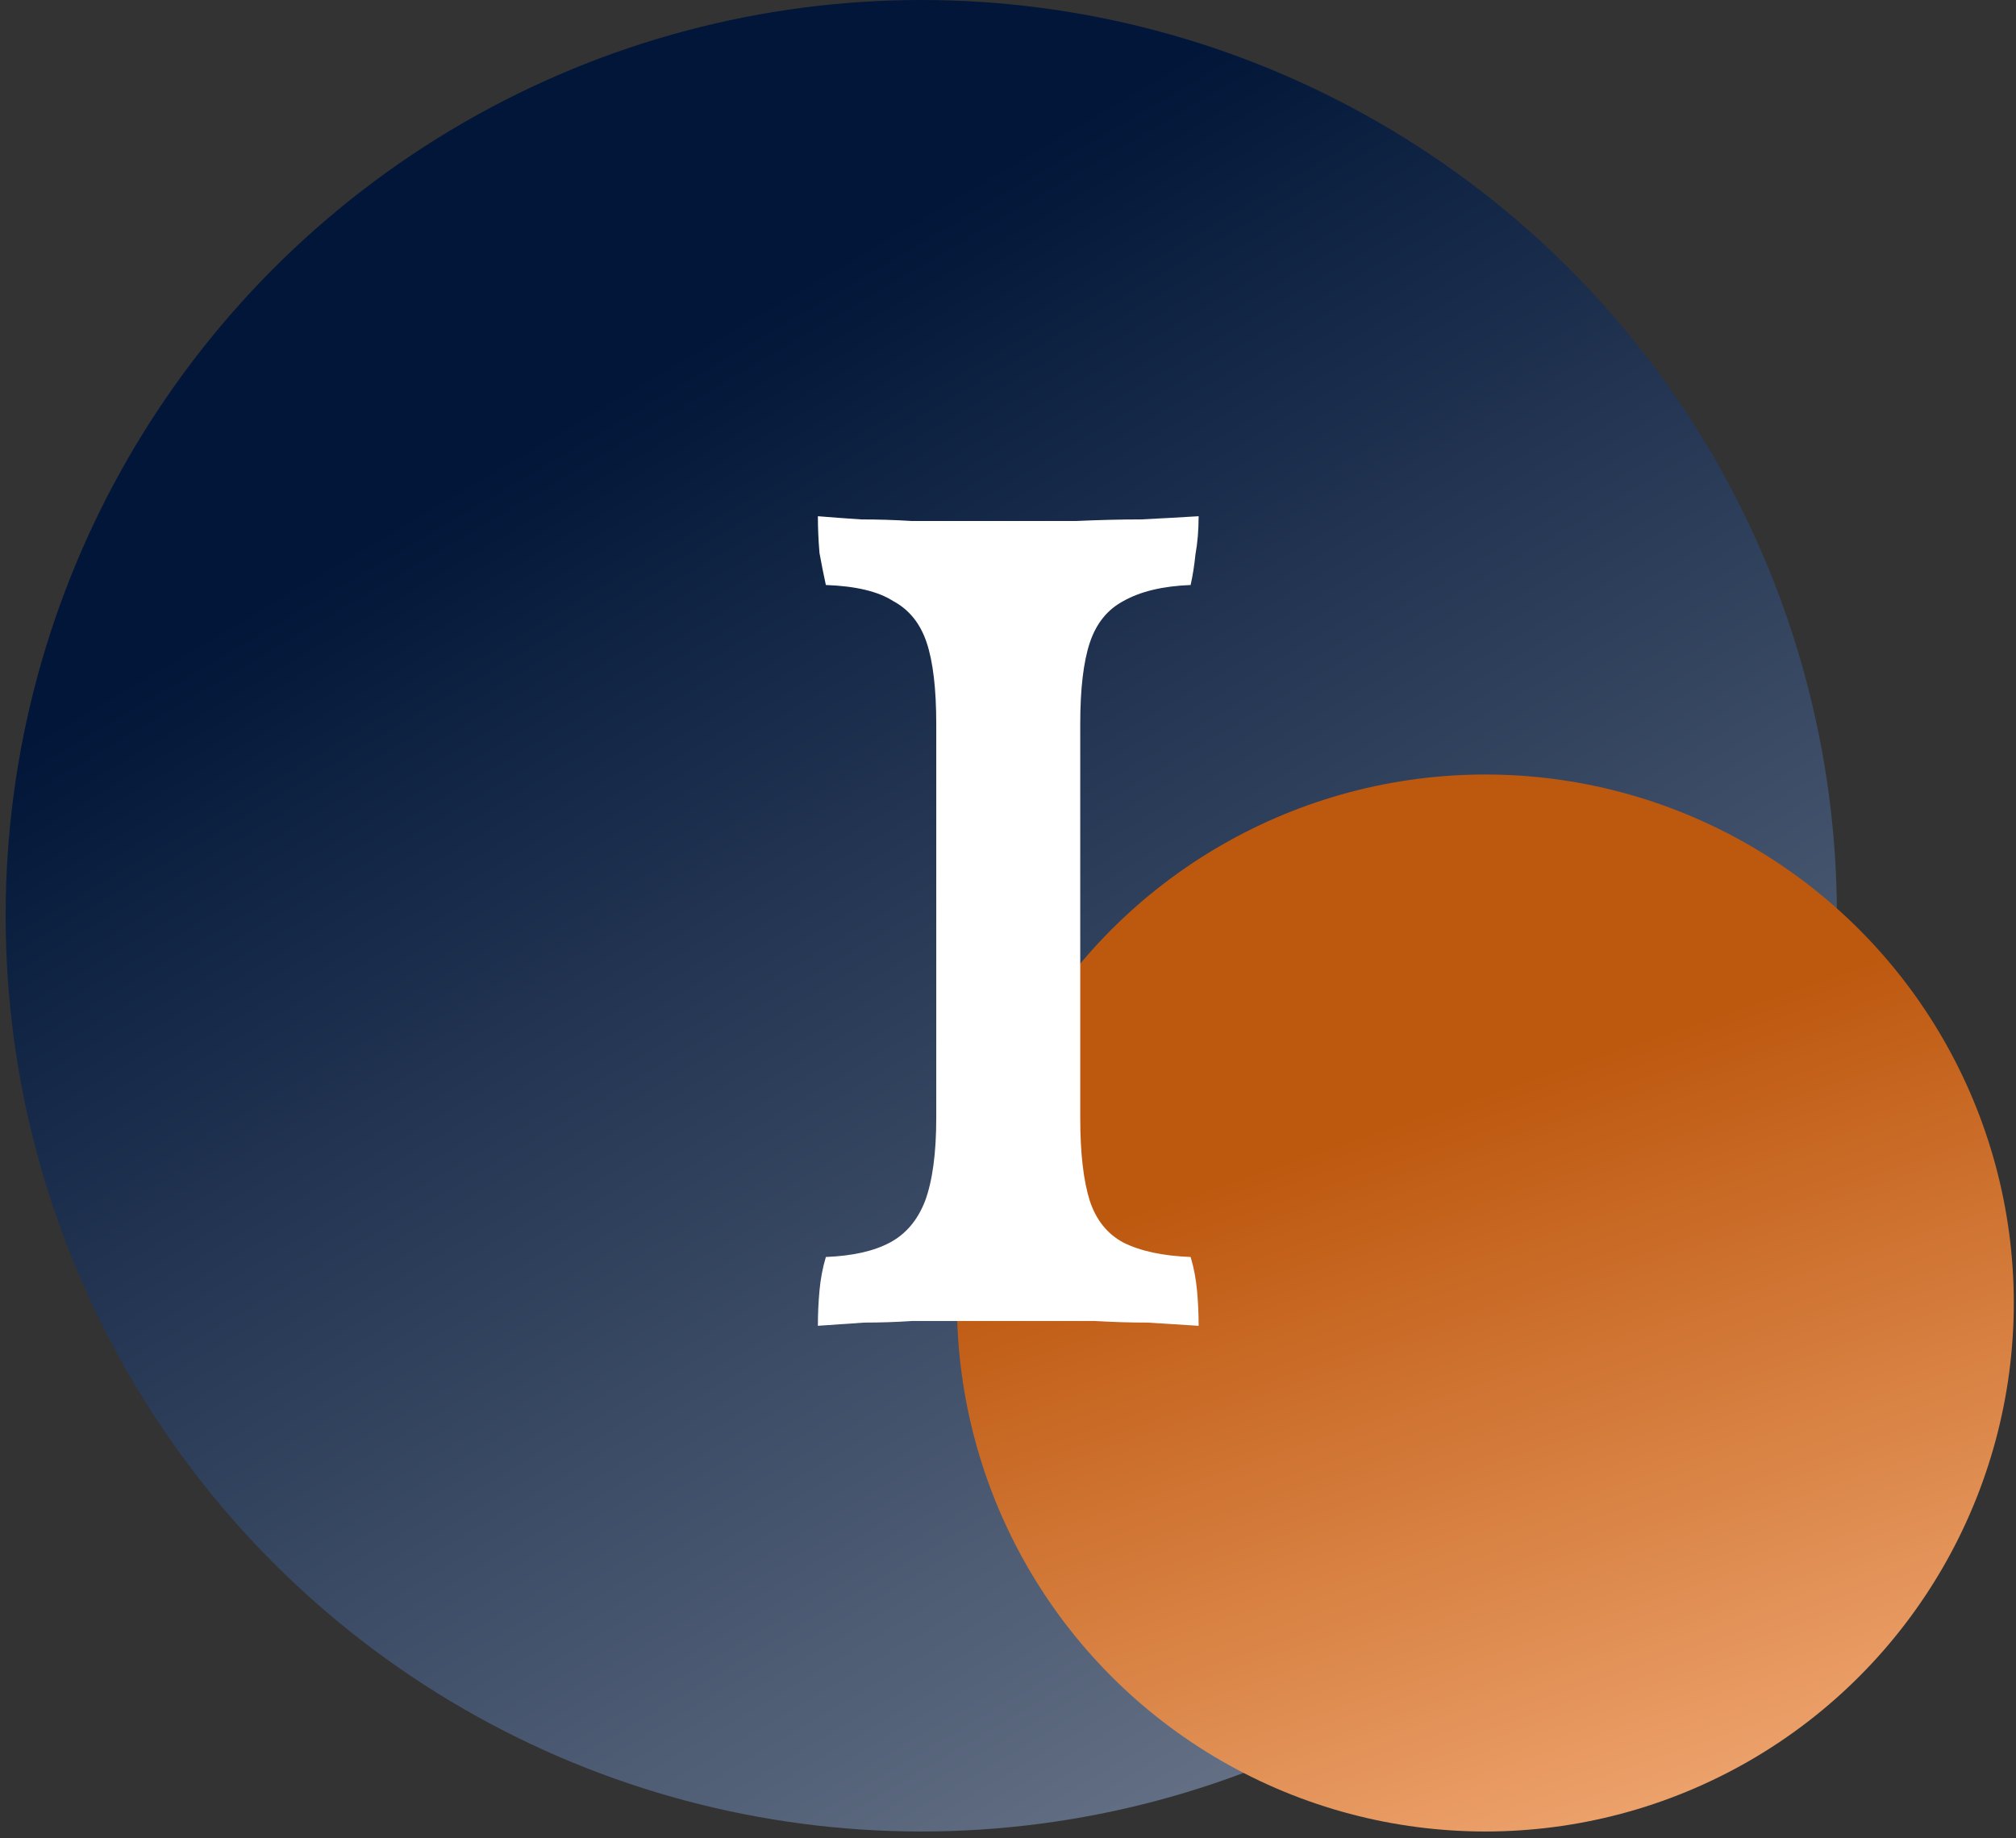 <svg width="102" height="93" viewBox="0 0 102 93" fill="none" xmlns="http://www.w3.org/2000/svg">
<rect x="0" y="0" width="102" height="93" fill="#333333" stroke="none"/>
<g clip-path="url(#clip0_1925_39)">
<circle cx="46.612" cy="46.327" r="46.327" fill="url(#paint0_linear_1925_39)"/>
<circle cx="26.736" cy="26.736" r="26.736" transform="matrix(-1 0 0 1 101.888 39.182)" fill="url(#paint1_linear_1925_39)"/>
<path d="M54.655 56.549C54.655 58.329 54.817 59.732 55.141 60.758C55.465 61.729 56.031 62.43 56.841 62.862C57.704 63.294 58.837 63.536 60.24 63.59C60.402 64.13 60.51 64.697 60.564 65.29C60.618 65.884 60.645 66.477 60.645 67.071C59.835 67.017 58.972 66.963 58.055 66.909C57.191 66.909 56.301 66.882 55.384 66.828C54.52 66.828 53.684 66.828 52.874 66.828C52.119 66.828 51.498 66.828 51.013 66.828C50.311 66.828 49.529 66.828 48.666 66.828C47.856 66.828 47.02 66.828 46.156 66.828C45.347 66.882 44.538 66.909 43.728 66.909C42.919 66.963 42.136 67.017 41.381 67.071C41.381 66.477 41.408 65.884 41.462 65.29C41.516 64.697 41.624 64.13 41.785 63.59C43.135 63.536 44.214 63.294 45.023 62.862C45.833 62.43 46.426 61.729 46.804 60.758C47.182 59.732 47.37 58.329 47.37 56.549V36.637C47.37 34.856 47.209 33.48 46.885 32.509C46.561 31.538 45.994 30.836 45.185 30.405C44.43 29.919 43.296 29.649 41.785 29.595C41.678 29.11 41.57 28.57 41.462 27.976C41.408 27.329 41.381 26.708 41.381 26.115C42.028 26.169 42.757 26.223 43.566 26.277C44.43 26.277 45.293 26.304 46.156 26.358C47.074 26.358 47.937 26.358 48.746 26.358C49.61 26.358 50.365 26.358 51.013 26.358C52.146 26.358 53.279 26.358 54.412 26.358C55.599 26.304 56.706 26.277 57.731 26.277C58.81 26.223 59.781 26.169 60.645 26.115C60.645 26.816 60.591 27.464 60.483 28.057C60.429 28.597 60.348 29.11 60.24 29.595C58.837 29.649 57.704 29.919 56.841 30.405C56.031 30.836 55.465 31.538 55.141 32.509C54.817 33.48 54.655 34.856 54.655 36.637V56.549Z" fill="white"/>
</g>
<defs>
<linearGradient id="paint0_linear_1925_39" x1="12.376" y1="30.793" x2="63.243" y2="116.757" gradientUnits="userSpaceOnUse">
<stop stop-color="#011638"/>
<stop offset="1" stop-color="#808A9B"/>
</linearGradient>
<linearGradient id="paint1_linear_1925_39" x1="26.736" y1="16.035" x2="11.367" y2="61.045" gradientUnits="userSpaceOnUse">
<stop stop-color="#BD580F"/>
<stop offset="1" stop-color="#FAB685"/>
</linearGradient>
<clipPath id="clip0_1925_39">
<rect width="102" height="93" fill="white"/>
</clipPath>
</defs>
</svg>
